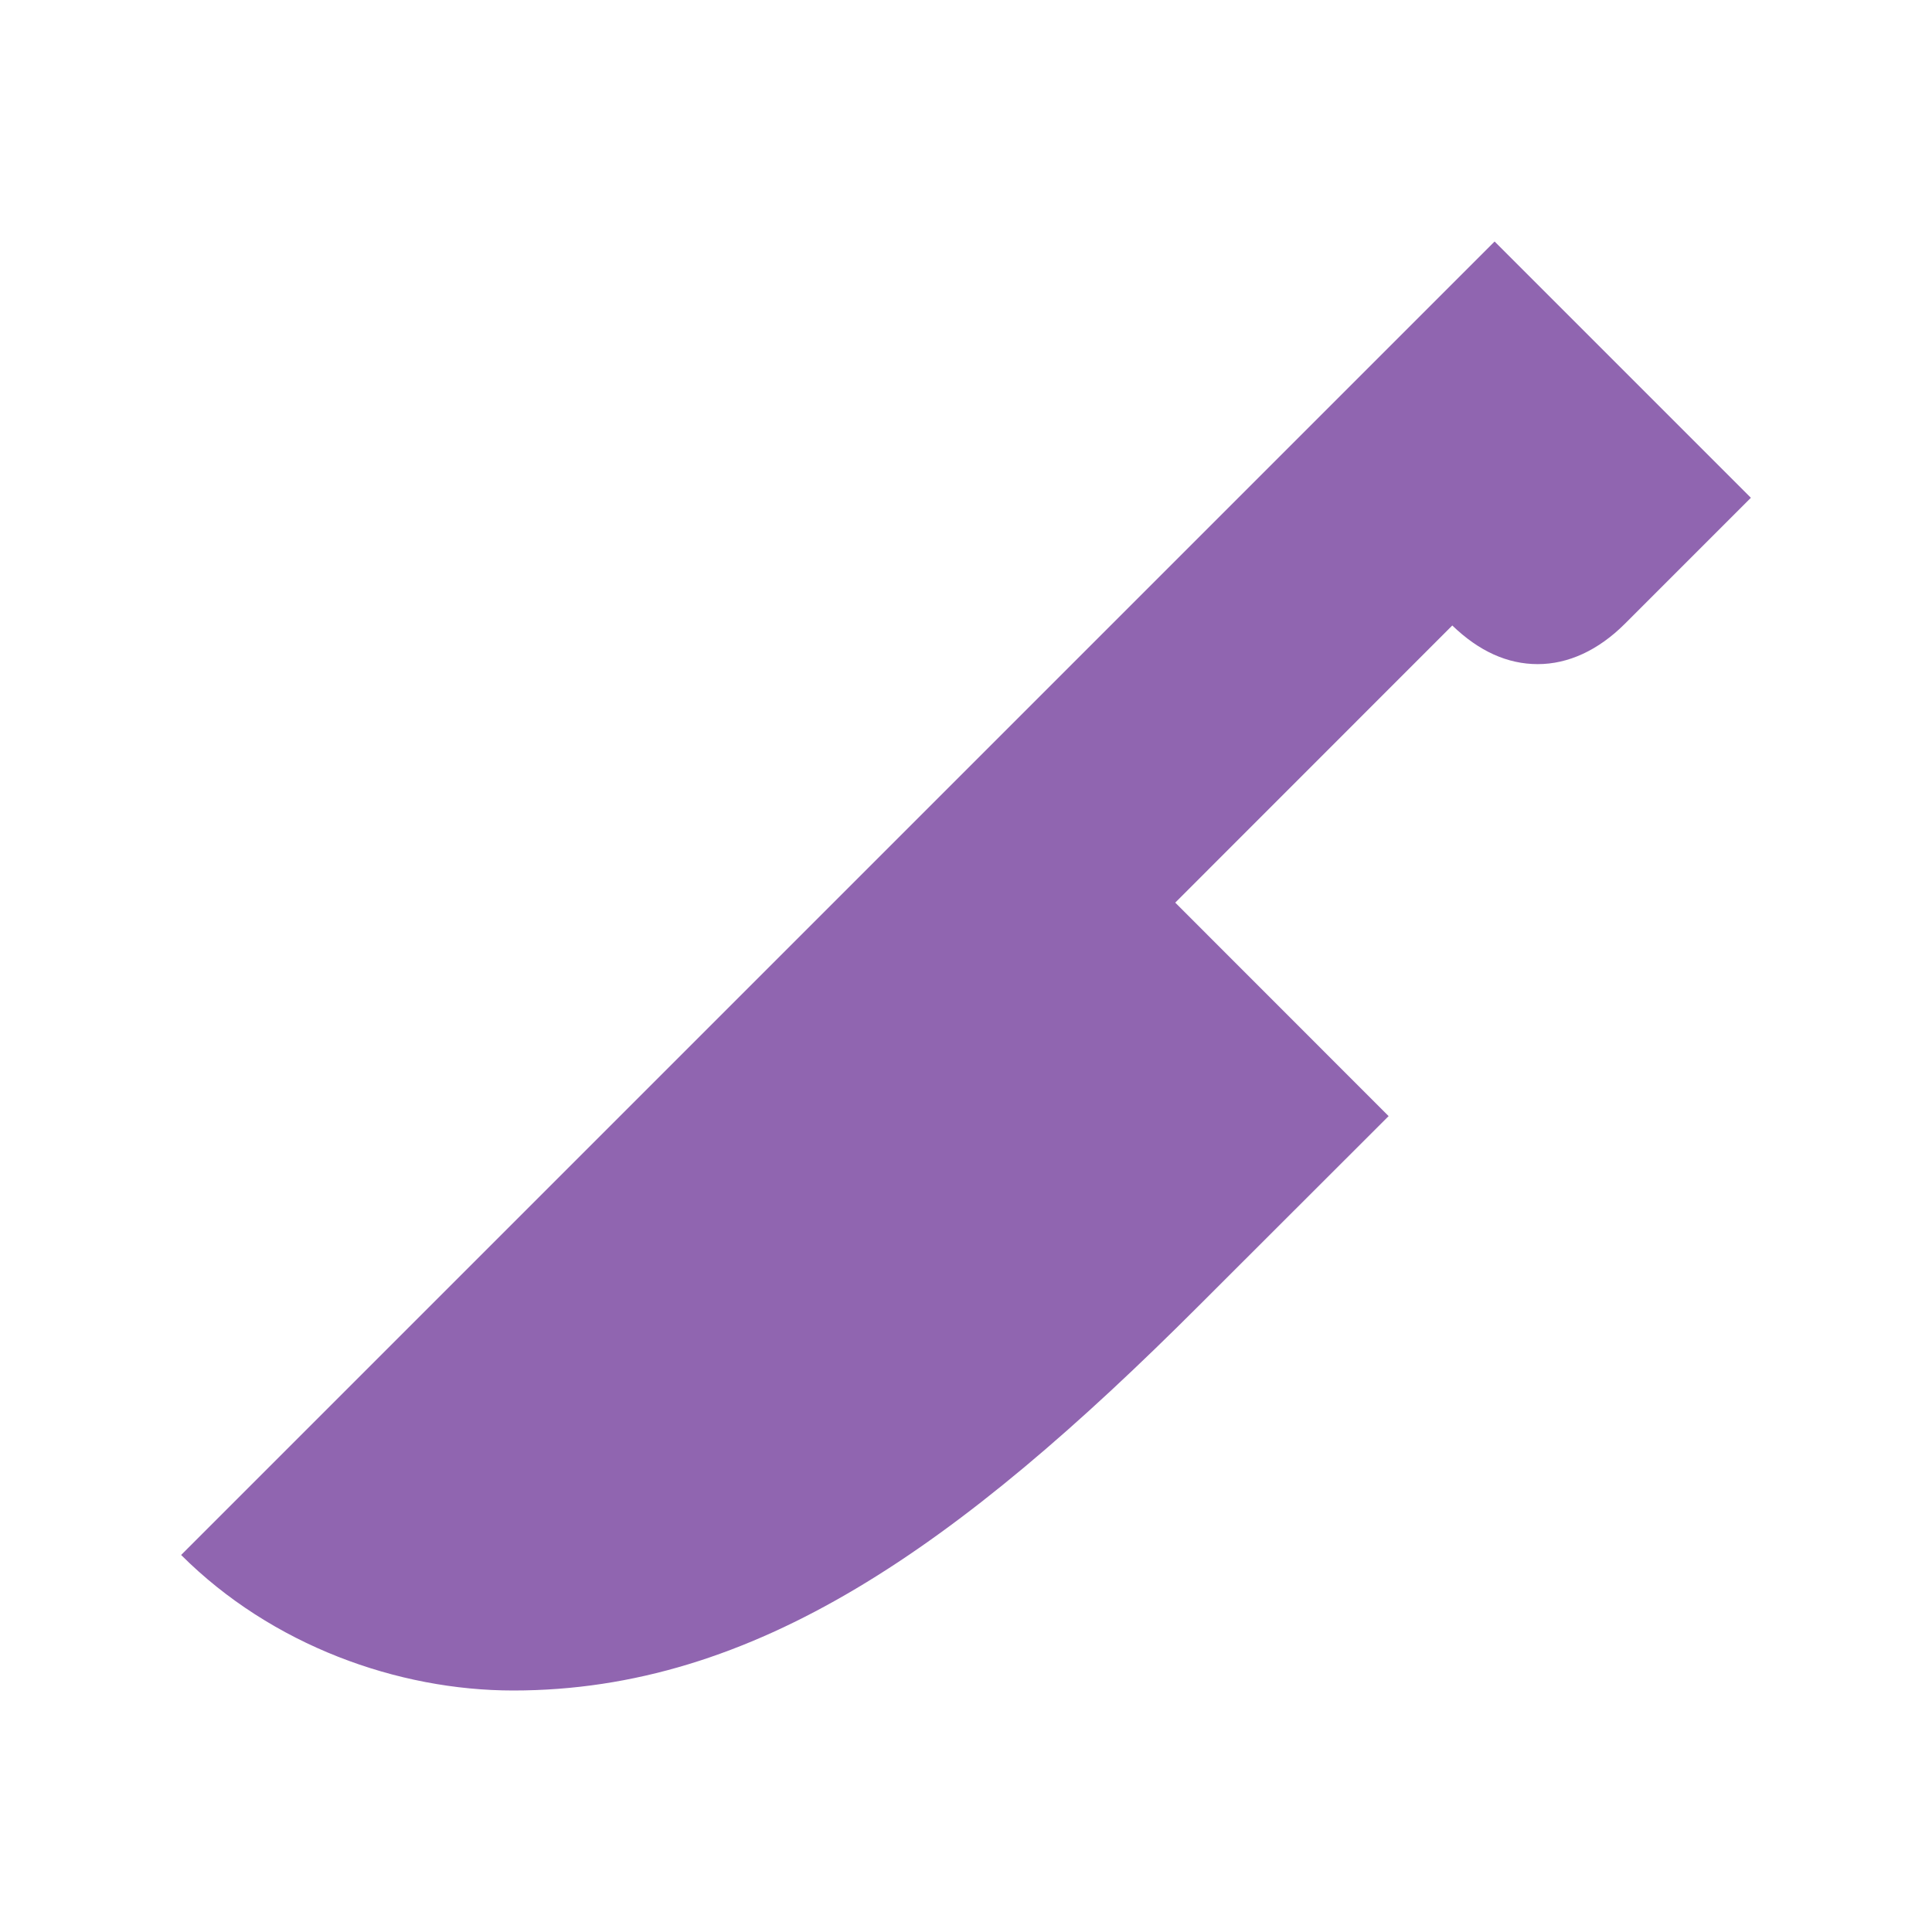 <svg xmlns="http://www.w3.org/2000/svg" viewBox="0 0 20 20" fill="#9065B0"><path d="m18.125 5.153-1.303 1.303c-.278.278-.59.419-.903.419q-.471 0-.885-.4l-2.868 2.869 2.209 2.21-1.96 1.958c-2.5 2.5-4.602 3.988-7.102 3.988-1.194 0-2.5-.466-3.438-1.403L15.472 2.5z" fill="#9065B0"></path></svg>